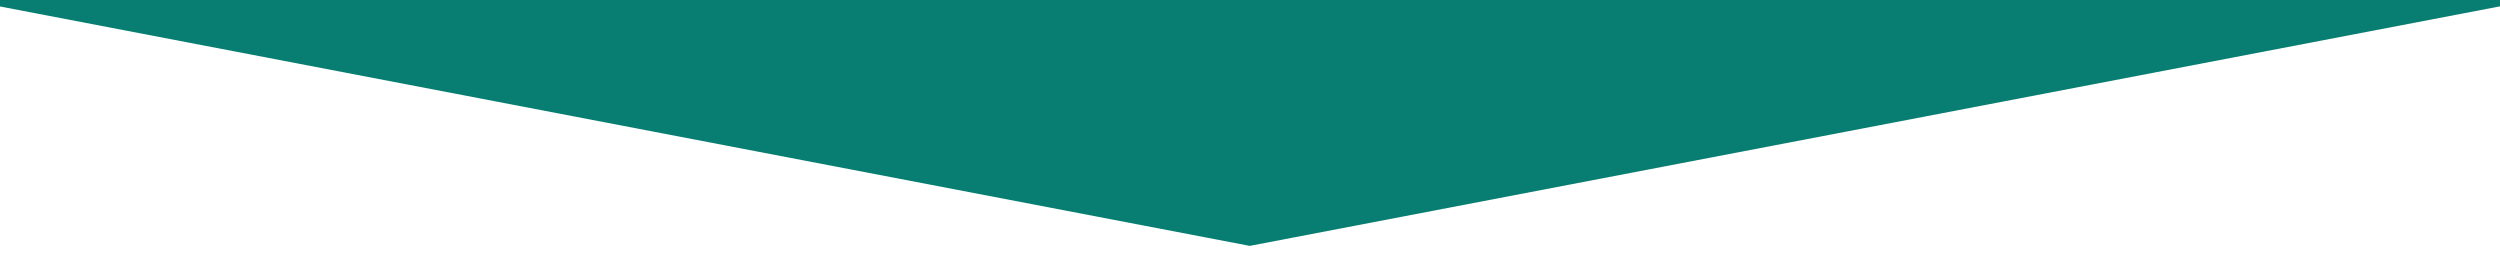 <?xml version="1.0" encoding="utf-8"?>
<!-- Generator: Adobe Illustrator 25.4.2, SVG Export Plug-In . SVG Version: 6.00 Build 0)  -->
<svg version="1.1" id="Livello_1" xmlns="http://www.w3.org/2000/svg" xmlns:xlink="http://www.w3.org/1999/xlink" x="0px" y="0px"
	 viewBox="0 0 2000 218.5" style="enable-background:new 0 0 2000 218.5;" xml:space="preserve">
<style type="text/css">
	.st0{fill:#077E71;}
</style>
<polygon class="st0" points="2002,-44.5 2002,4.7 999.8,196.7 -2.5,4.7 -3,-44.5 "/>
</svg>
